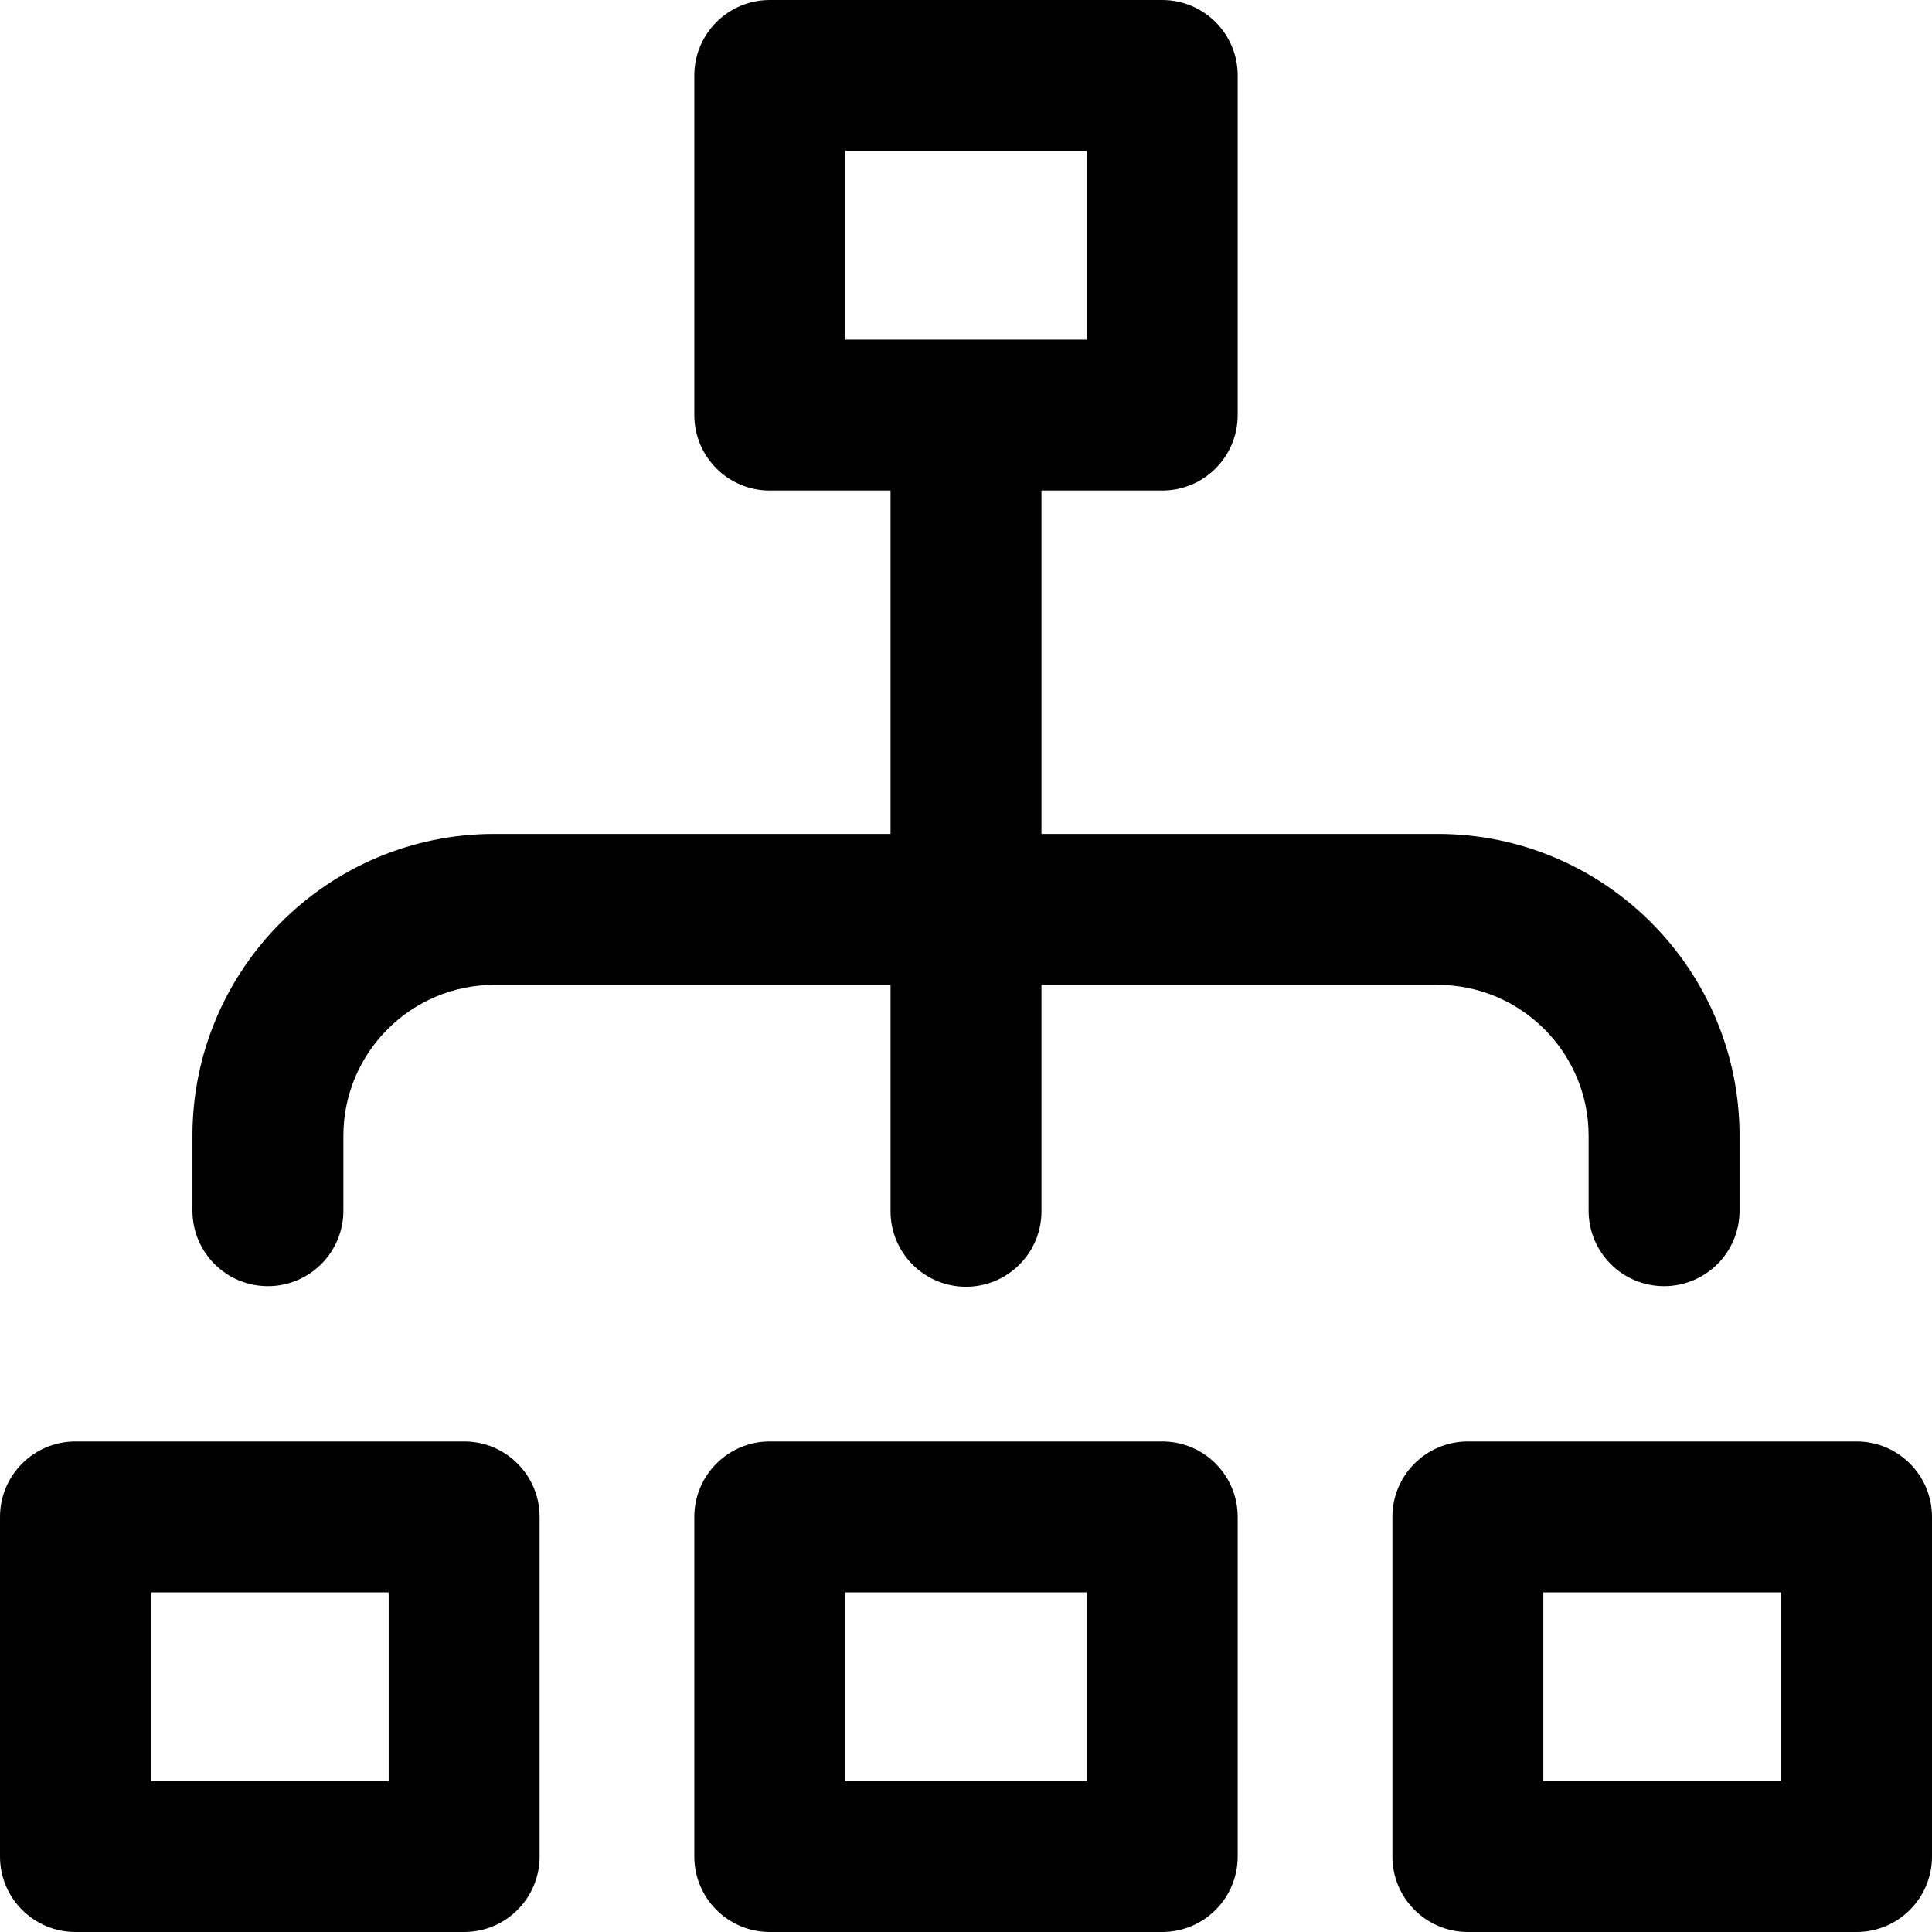 <?xml version="1.0" encoding="iso-8859-1"?>
<!-- Generator: Adobe Illustrator 19.0.0, SVG Export Plug-In . SVG Version: 6.00 Build 0)  -->
<svg version="1.1" id="Capa_1" xmlns="http://www.w3.org/2000/svg" xmlns:xlink="http://www.w3.org/1999/xlink" x="0px" y="0px"
	 viewBox="0 0 512 512" style="enable-background:new 0 0 512 512;" xml:space="preserve">
<g>
	<g>
		<g>
			<path d="M71,340.846c11.046,0,20-8.954,20-20V301c0-22.056,17.944-40,40-40h105v60c0,11.046,8.954,20,20,20s20-8.954,20-20v-60
				h105c22.056,0,40,17.944,40,40v19.846c0,11.046,8.954,20,20,20c11.046,0,20-8.954,20-20V301c0-44.112-35.888-80-80-80H276v-91h32
				c11.046,0,20-8.954,20-20V20c0-11.046-8.954-20-20-20H204c-11.046,0-20,8.954-20,20v90c0,11.046,8.954,20,20,20h32v91H131
				c-44.112,0-80,35.888-80,80v19.846C51,331.892,59.954,340.846,71,340.846z M224,90V40h64v50H224z"/>
			<path d="M492,382H389c-11.046,0-20,8.954-20,20v90c0,11.046,8.954,20,20,20h103c11.046,0,20-8.954,20-20v-90
				C512,390.954,503.046,382,492,382z M472,472h-63v-50h63V472z"/>
			<path d="M123,382H20c-11.046,0-20,8.954-20,20v90c0,11.046,8.954,20,20,20h103c11.046,0,20-8.954,20-20v-90
				C143,390.954,134.046,382,123,382z M103,472H40v-50h63V472z"/>
			<path d="M308,382H204c-11.046,0-20,8.954-20,20v90c0,11.046,8.954,20,20,20h104c11.046,0,20-8.954,20-20v-90
				C328,390.954,319.046,382,308,382z M288,472h-64v-50h64V472z"/>
		</g>
	</g>
</g>
<g>
</g>
<g>
</g>
<g>
</g>
<g>
</g>
<g>
</g>
<g>
</g>
<g>
</g>
<g>
</g>
<g>
</g>
<g>
</g>
<g>
</g>
<g>
</g>
<g>
</g>
<g>
</g>
<g>
</g>
</svg>

